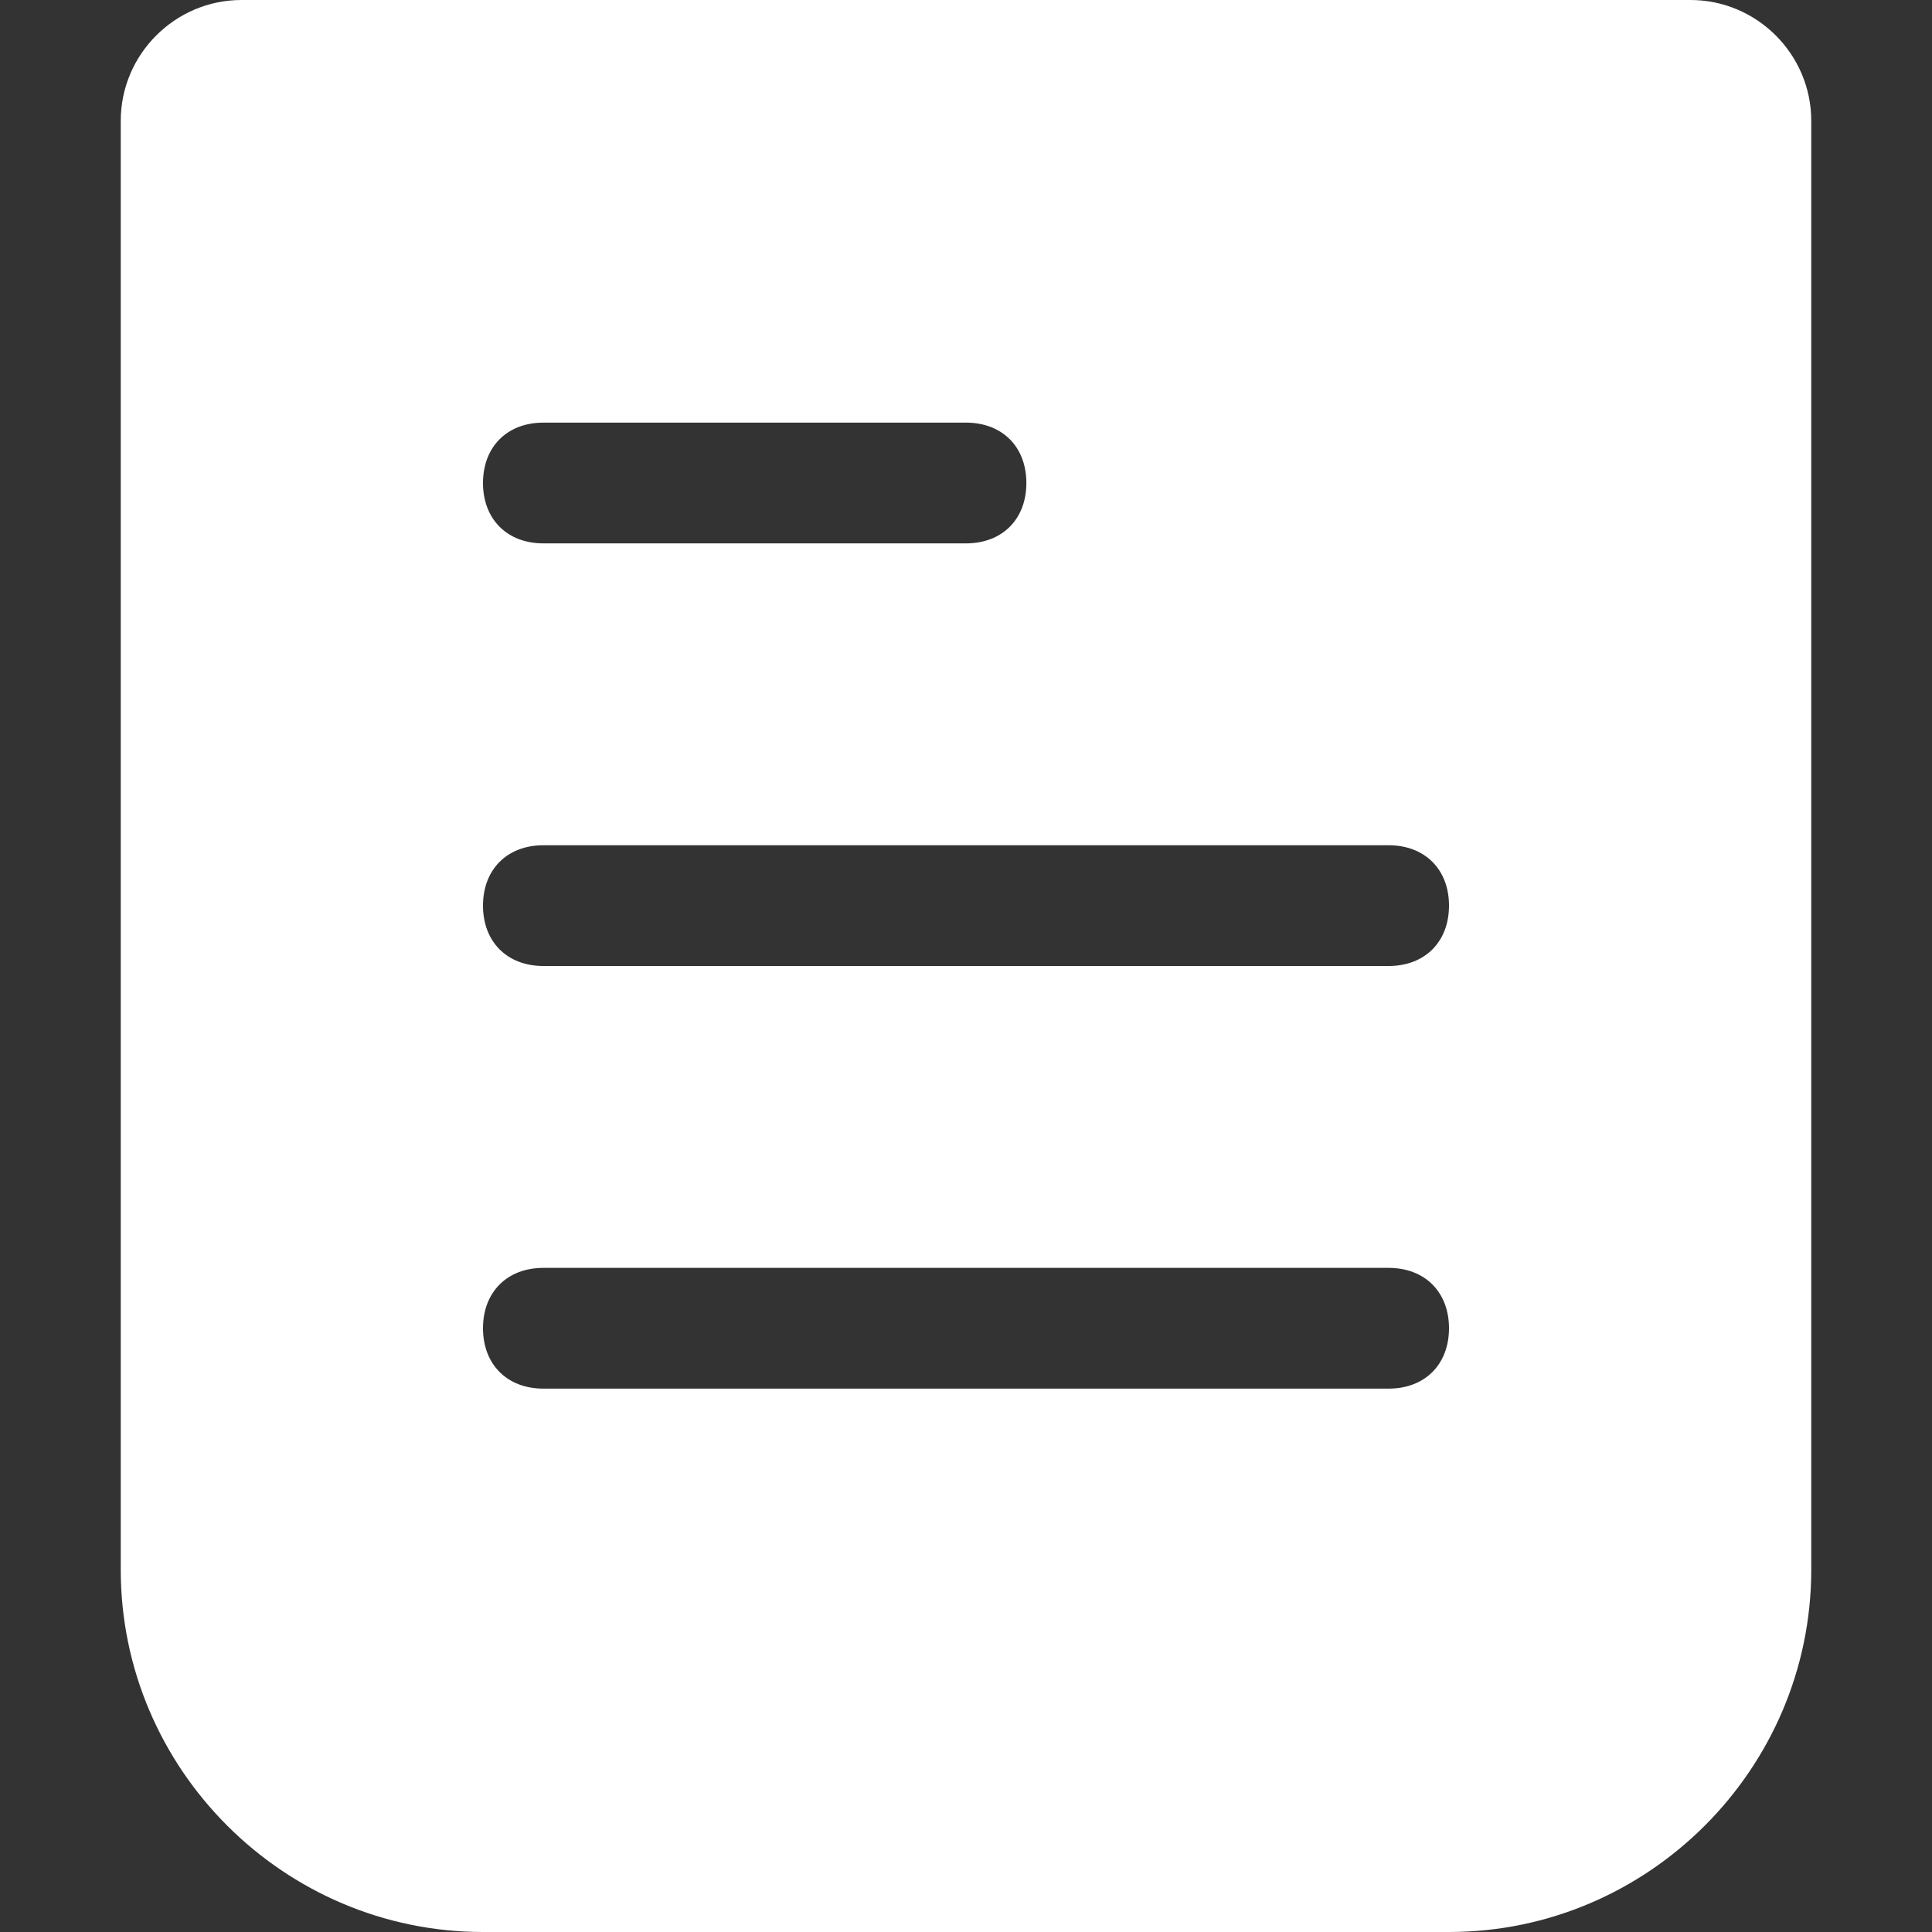 <svg width="40" height="40" viewBox="0 0 40 40" fill="none" xmlns="http://www.w3.org/2000/svg">
<rect x="0" y="0" width="40" height="40" fill="#333333" stroke="none"/>
<path d="M35 0H5C3.625 0 2.5 1.125 2.5 2.5V32.5C2.5 36.625 5.875 40 10 40H30C34.125 40 37.5 36.625 37.5 32.5V2.5C37.5 1.125 36.375 0 35 0ZM11.25 8.75H20C20.75 8.75 21.25 9.25 21.25 10C21.25 10.75 20.75 11.25 20 11.25H11.25C10.5 11.25 10 10.75 10 10C10 9.25 10.5 8.75 11.25 8.75ZM28.75 28.75H11.25C10.5 28.75 10 28.25 10 27.5C10 26.75 10.5 26.25 11.25 26.25H28.75C29.5 26.25 30 26.75 30 27.5C30 28.25 29.5 28.75 28.75 28.75ZM28.75 20H11.25C10.5 20 10 19.5 10 18.75C10 18 10.5 17.5 11.25 17.5H28.75C29.5 17.5 30 18 30 18.75C30 19.5 29.5 20 28.75 20Z" fill="white"/>
</svg>
